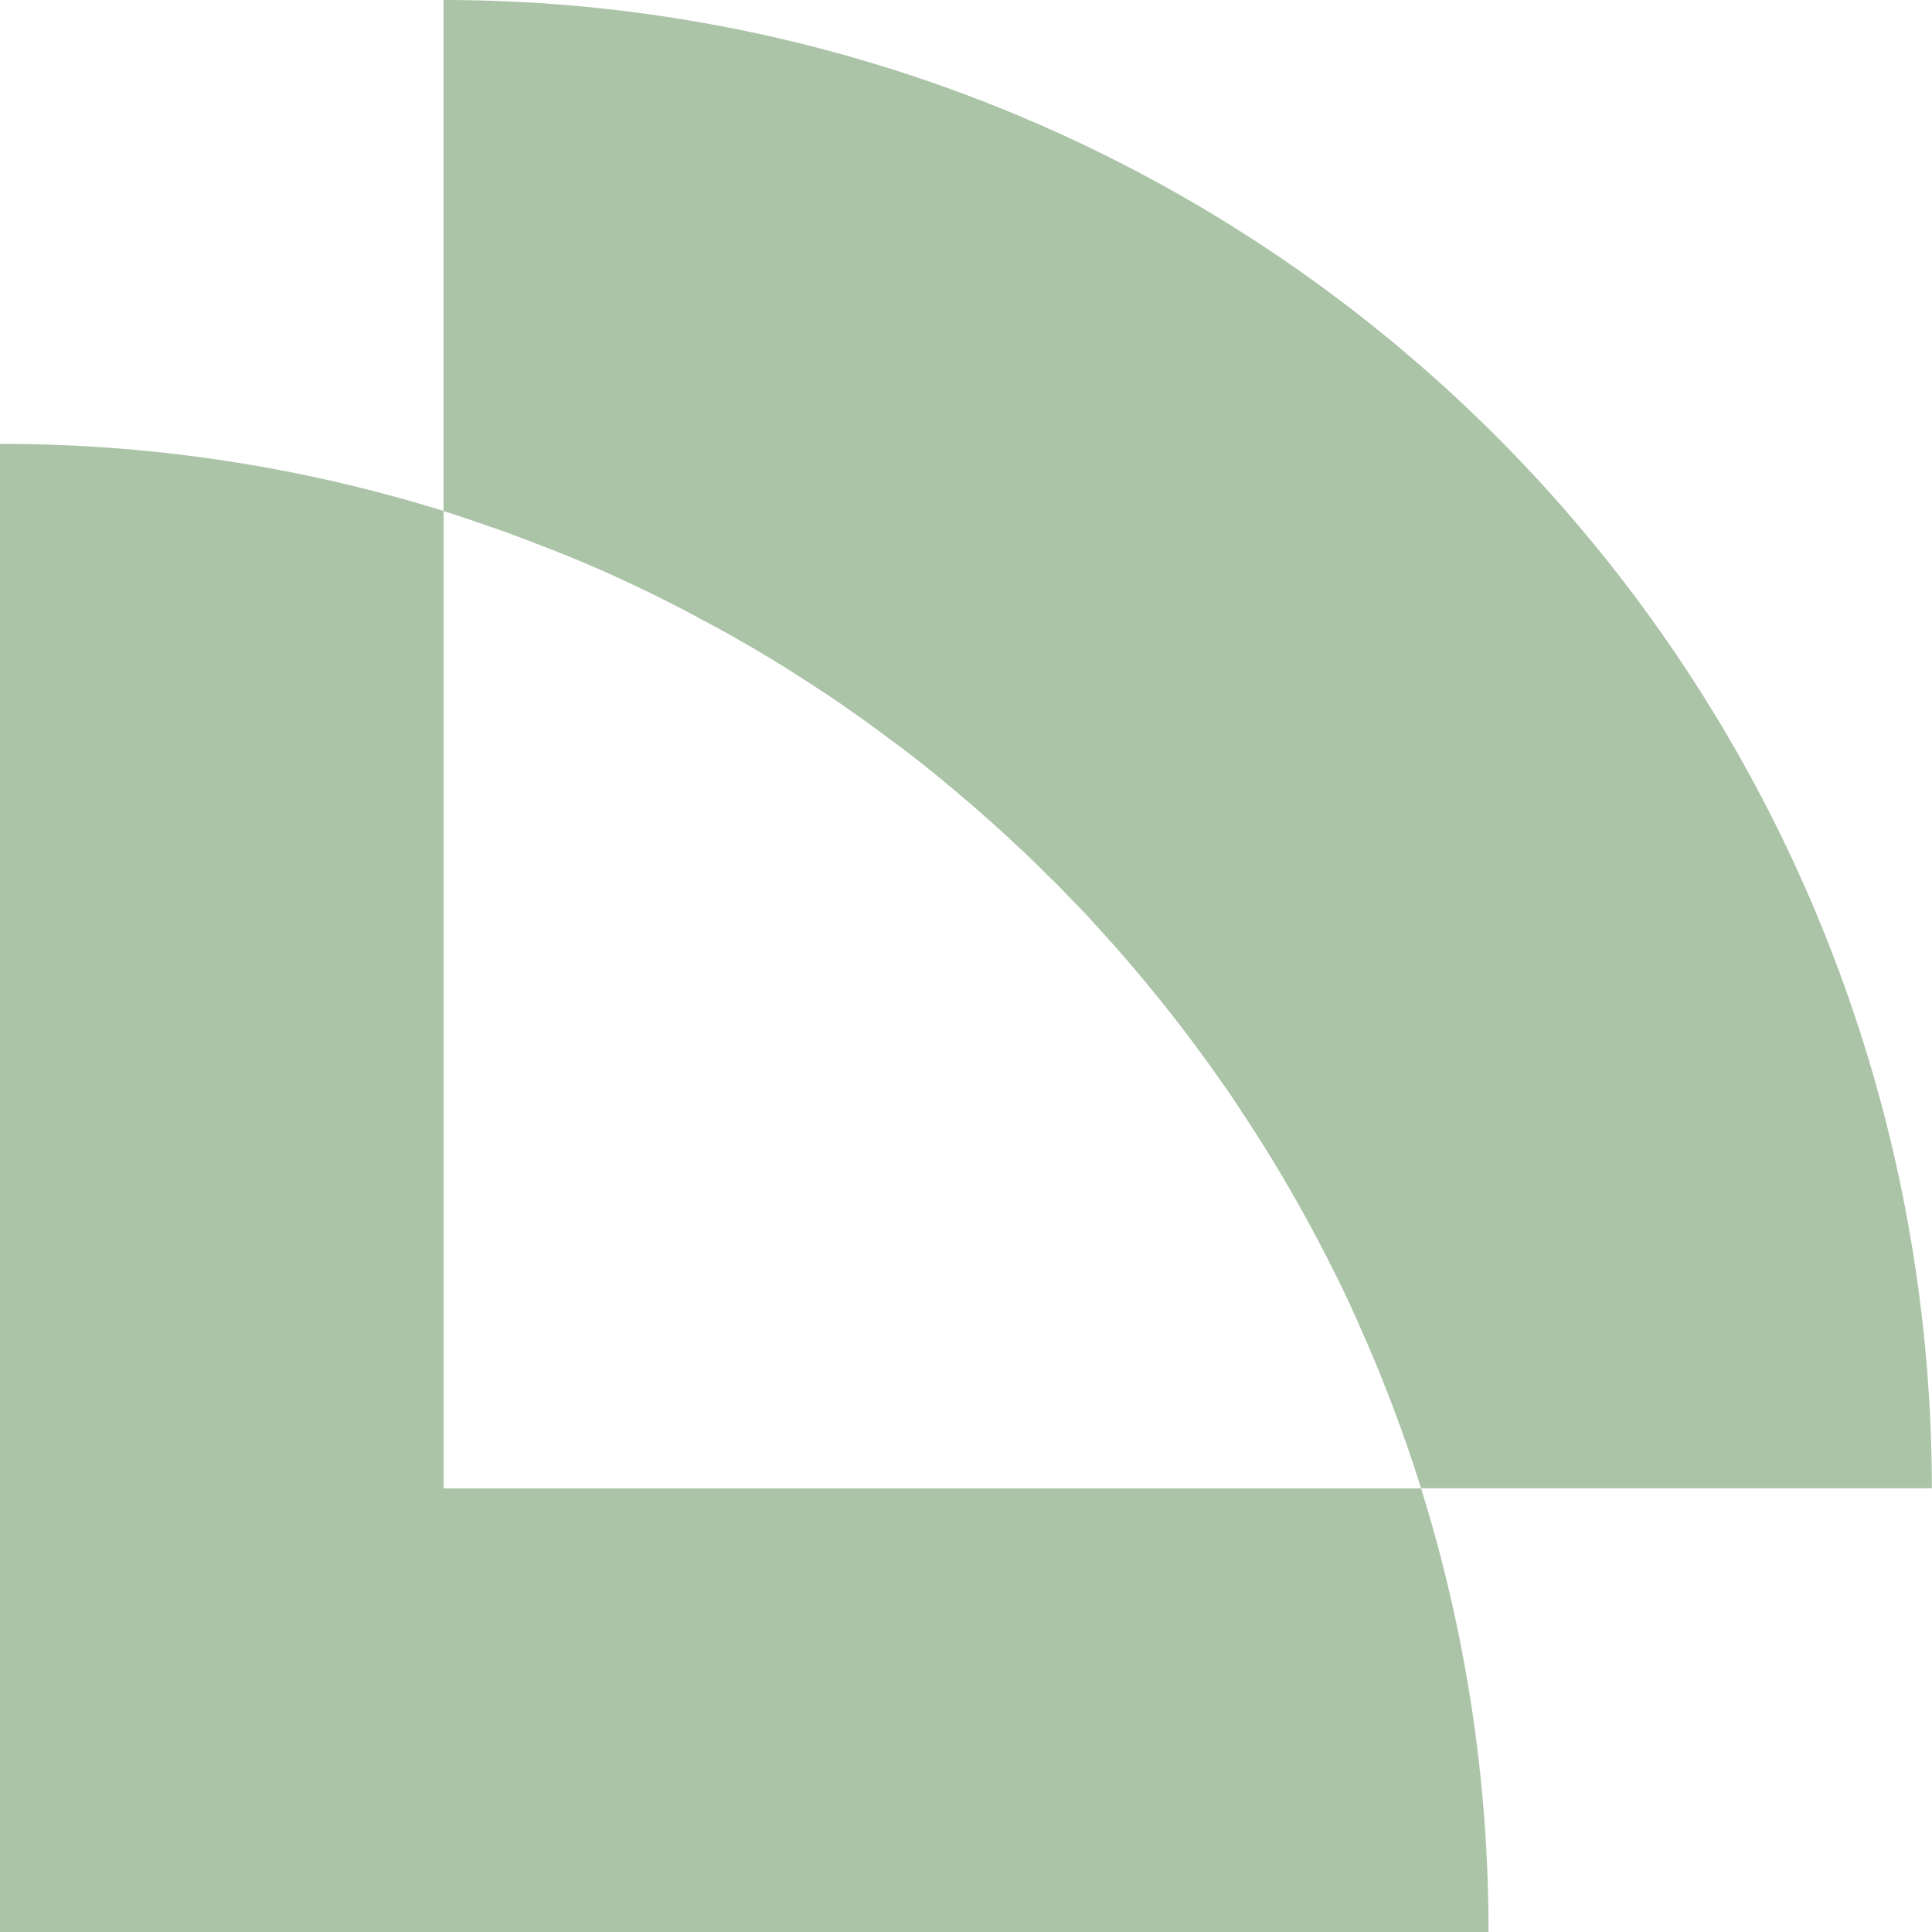 <svg id="Raggruppa_36" data-name="Raggruppa 36" xmlns="http://www.w3.org/2000/svg" xmlns:xlink="http://www.w3.org/1999/xlink" width="88.792" height="88.805" viewBox="0 0 88.792 88.805">
  <defs>
    <clipPath id="clip-path">
      <rect id="Rettangolo_109" data-name="Rettangolo 109" width="88.792" height="88.805" fill="#abc4a7"/>
    </clipPath>
  </defs>
  <g id="Raggruppa_36-2" data-name="Raggruppa 36" transform="translate(0 0)" clip-path="url(#clip-path)">
    <path id="Tracciato_58" data-name="Tracciato 58" d="M68.4,84.685H0V16.28a68.457,68.457,0,0,1,20.387,3.083V64.285H65.31a68.145,68.145,0,0,1,3.1,20.4" transform="translate(0 4.12)" fill="#abc4a7"/>
    <path id="Tracciato_59" data-name="Tracciato 59" d="M84.675,68.4H61.192c-.363-1.165-.764-2.331-1.19-3.471-.15-.4-.3-.8-.464-1.2-.163-.426-.326-.84-.514-1.266-.251-.6-.514-1.2-.777-1.8-.238-.526-.476-1.053-.727-1.566-.188-.376-.363-.739-.551-1.1-.088-.188-.188-.376-.288-.564-.188-.376-.388-.739-.589-1.115-.952-1.754-1.967-3.458-3.07-5.113-.288-.451-.589-.9-.9-1.341s-.614-.877-.94-1.316c-.8-1.1-1.642-2.193-2.519-3.245-.338-.426-.7-.84-1.053-1.253s-.727-.827-1.09-1.228S45.78,42,45.4,41.614s-.752-.789-1.153-1.178-.777-.777-1.178-1.153-.789-.739-1.2-1.115-.814-.727-1.228-1.09c-.827-.714-1.667-1.416-2.519-2.093-.439-.338-.877-.677-1.316-.99-.276-.213-.551-.414-.827-.614-.338-.251-.689-.5-1.04-.739-.414-.3-.84-.589-1.266-.865-.3-.2-.614-.4-.927-.6-.915-.6-1.855-1.165-2.819-1.717-.476-.276-.952-.539-1.441-.8s-.977-.526-1.466-.777-.965-.489-1.454-.727c-1.5-.727-3.032-1.4-4.6-2-.514-.2-1.028-.4-1.541-.589-.025-.013-.038-.025-.063-.025-.514-.188-1.028-.363-1.541-.539s-1.028-.351-1.554-.514V0a68.409,68.409,0,0,1,68.4,68.4" transform="translate(4.117 0)" fill="#abc4a7"/>
  </g>
</svg>
